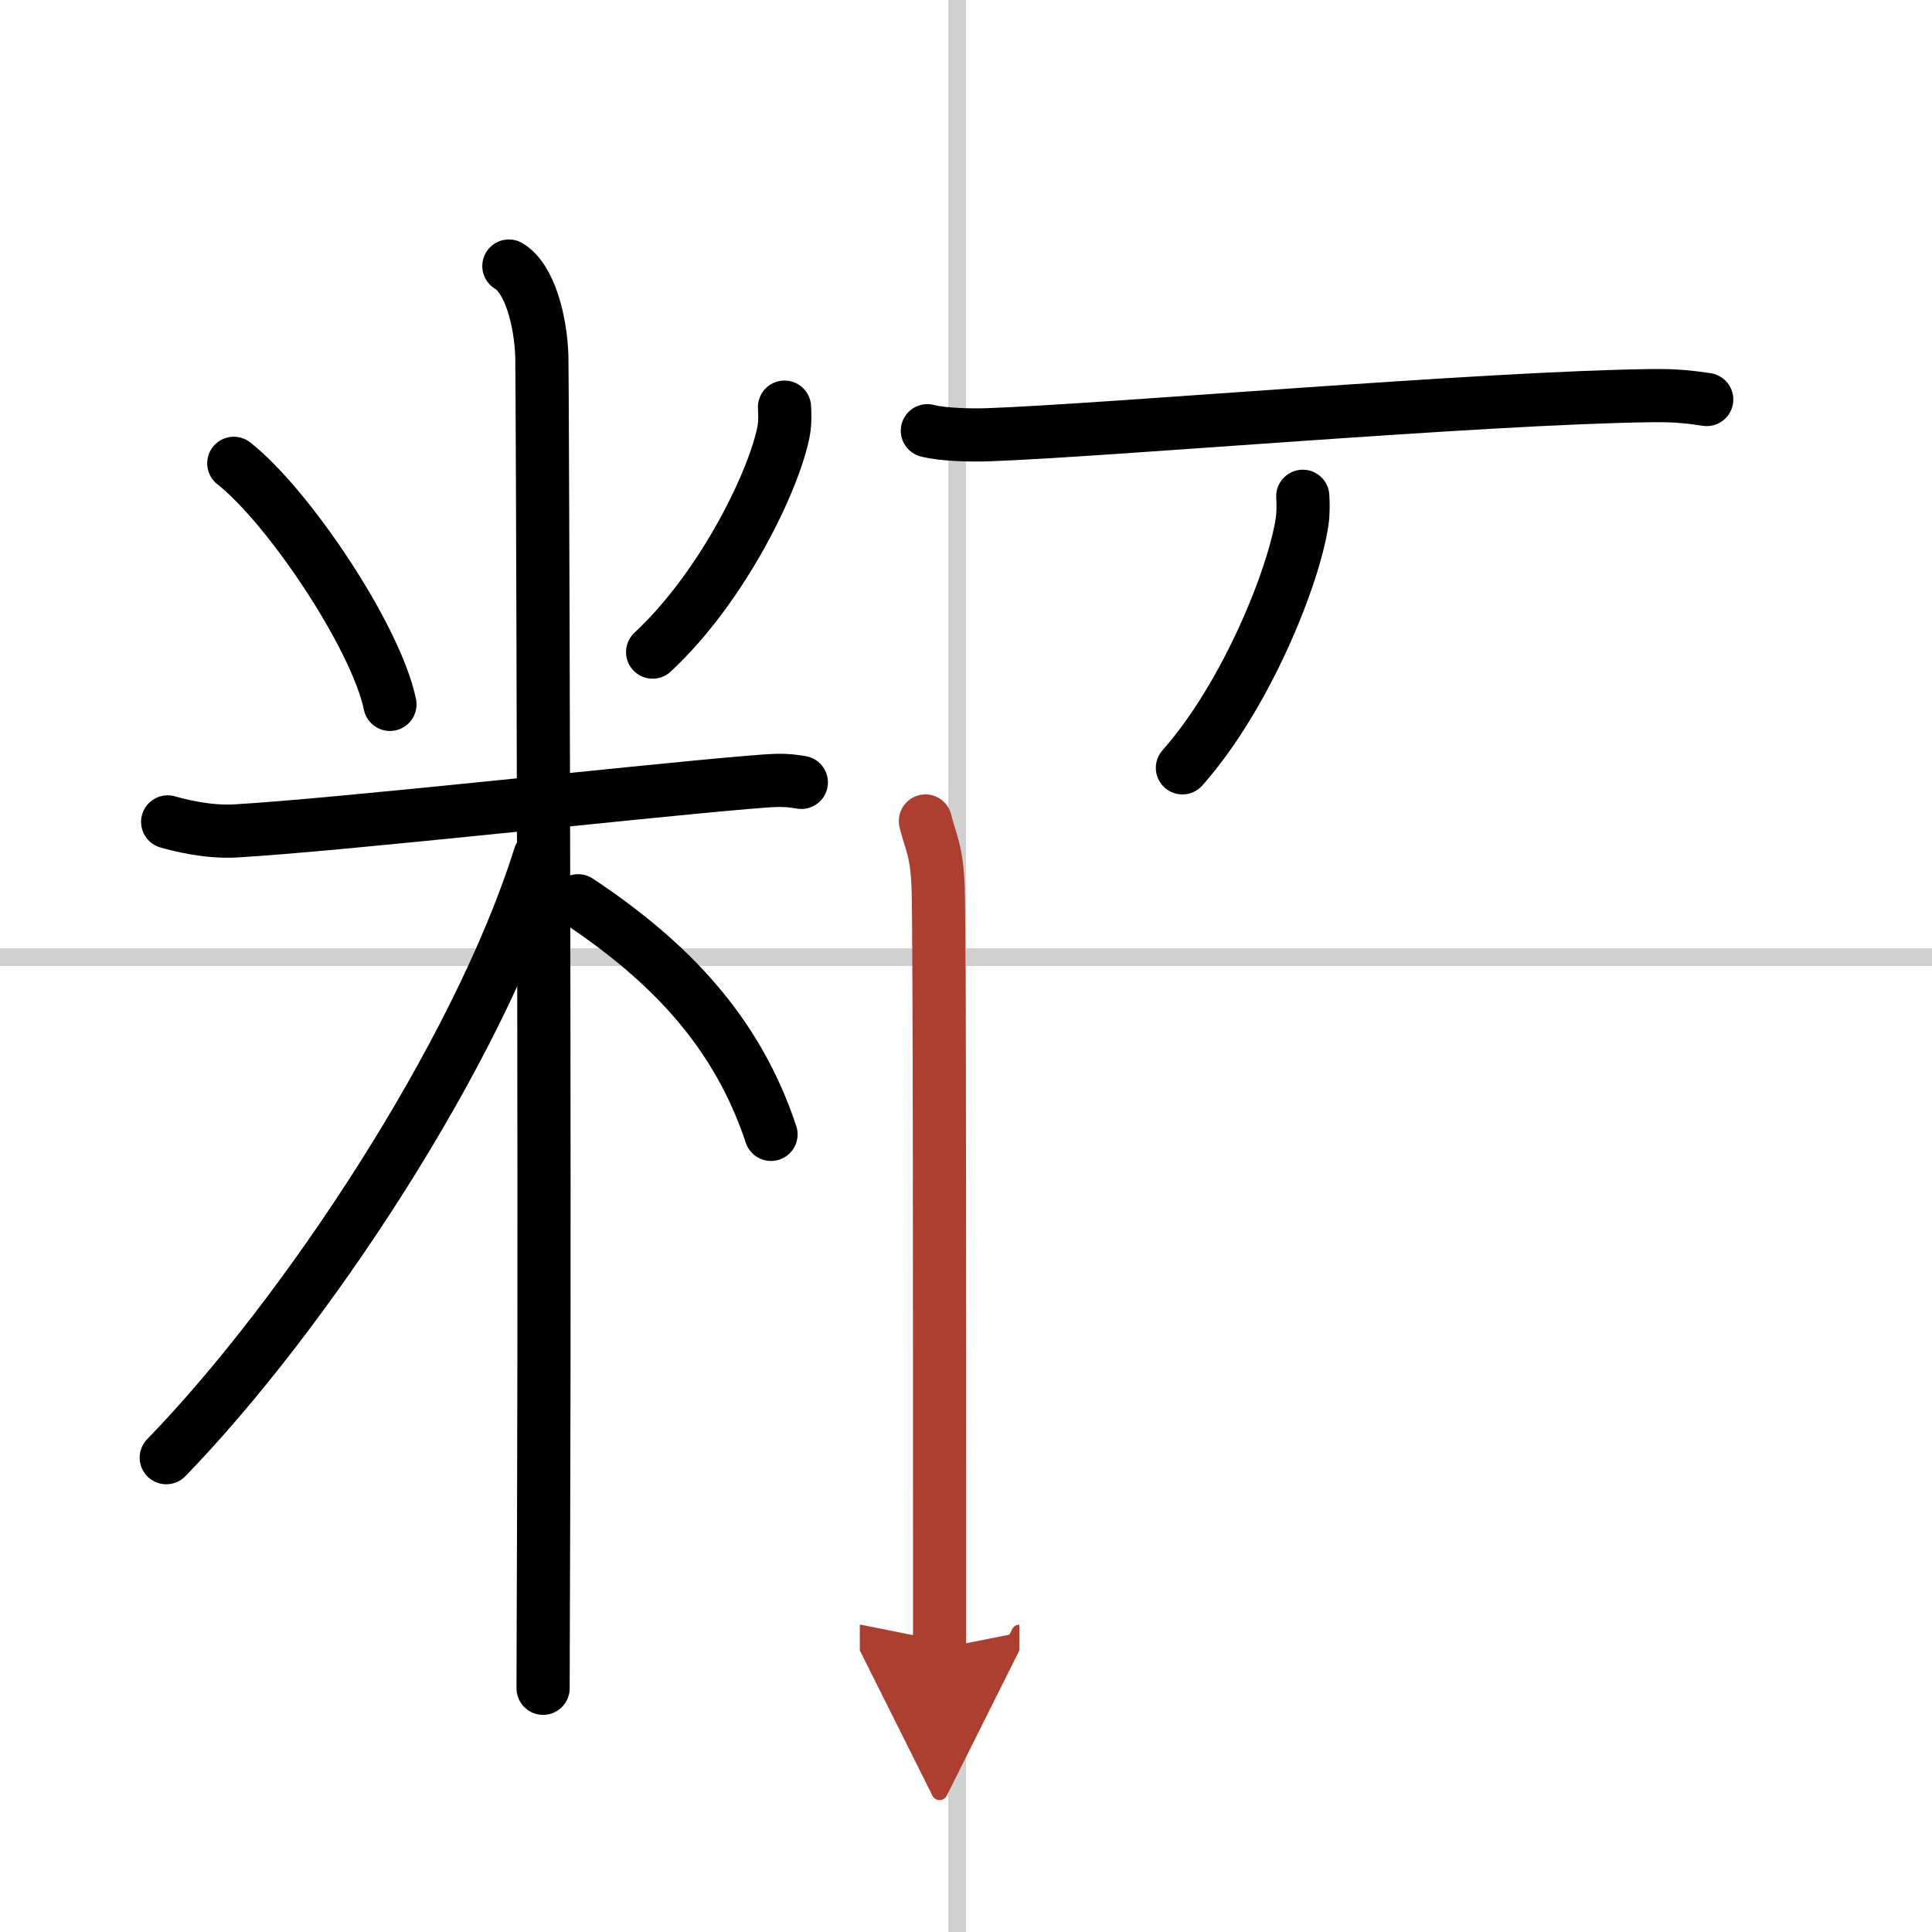 <svg width="400" height="400" viewBox="0 0 109 109" xmlns="http://www.w3.org/2000/svg"><defs><marker id="a" markerWidth="4" orient="auto" refX="1" refY="5" viewBox="0 0 10 10"><polyline points="0 0 10 5 0 10 1 5" fill="#ad3f31" stroke="#ad3f31"/></marker></defs><g fill="none" stroke="#000" stroke-linecap="round" stroke-linejoin="round" stroke-width="3"><rect width="100%" height="100%" fill="#fff" stroke="#fff"/><line x1="54" x2="54" y2="109" stroke="#d0d0d0" stroke-width="1"/><line x2="109" y1="54" y2="54" stroke="#d0d0d0" stroke-width="1"/><path d="m13.19 26.14c3.1 2.44 8.03 9.81 8.81 13.6"/><path d="m44.26 22.97c0.02 0.33 0.04 0.84-0.04 1.31-0.51 2.76-3.42 8.81-7.4 12.51"/><path d="m9.46 46.37c0.6 0.17 2.22 0.6 3.82 0.51 5.77-0.33 22.39-2.19 28.91-2.74 1.6-0.13 2.01-0.17 3.02 0"/><path d="m28.71 15.01c1.19 0.71 1.79 3.1 1.86 5.09 0.03 0.72 0.18 43.94 0.1 65.71-0.01 4.13-0.03 7.42-0.03 9.44"/><path d="M30.45,48.31C26.93,59.54,17.13,74.26,9.38,82.24"/><path d="m32.62 50.82c5.16 3.43 8.96 7.39 10.88 13.18"/><path d="m52.32 24.3c0.88 0.23 2.5 0.26 3.38 0.23 6.78-0.24 27.9-2.09 37.51-2.21 1.47-0.02 2.35 0.11 3.08 0.22"/><path d="m73.5 28c0.02 0.36 0.04 0.93-0.04 1.45-0.46 3.06-3.12 9.77-6.75 13.87"/><path d="m52.21 46.32c0.29 1.21 0.65 1.63 0.72 3.83 0.08 2.47 0.08 25.01 0.08 36.5v6.36" marker-end="url(#a)" stroke="#ad3f31"/></g></svg>
